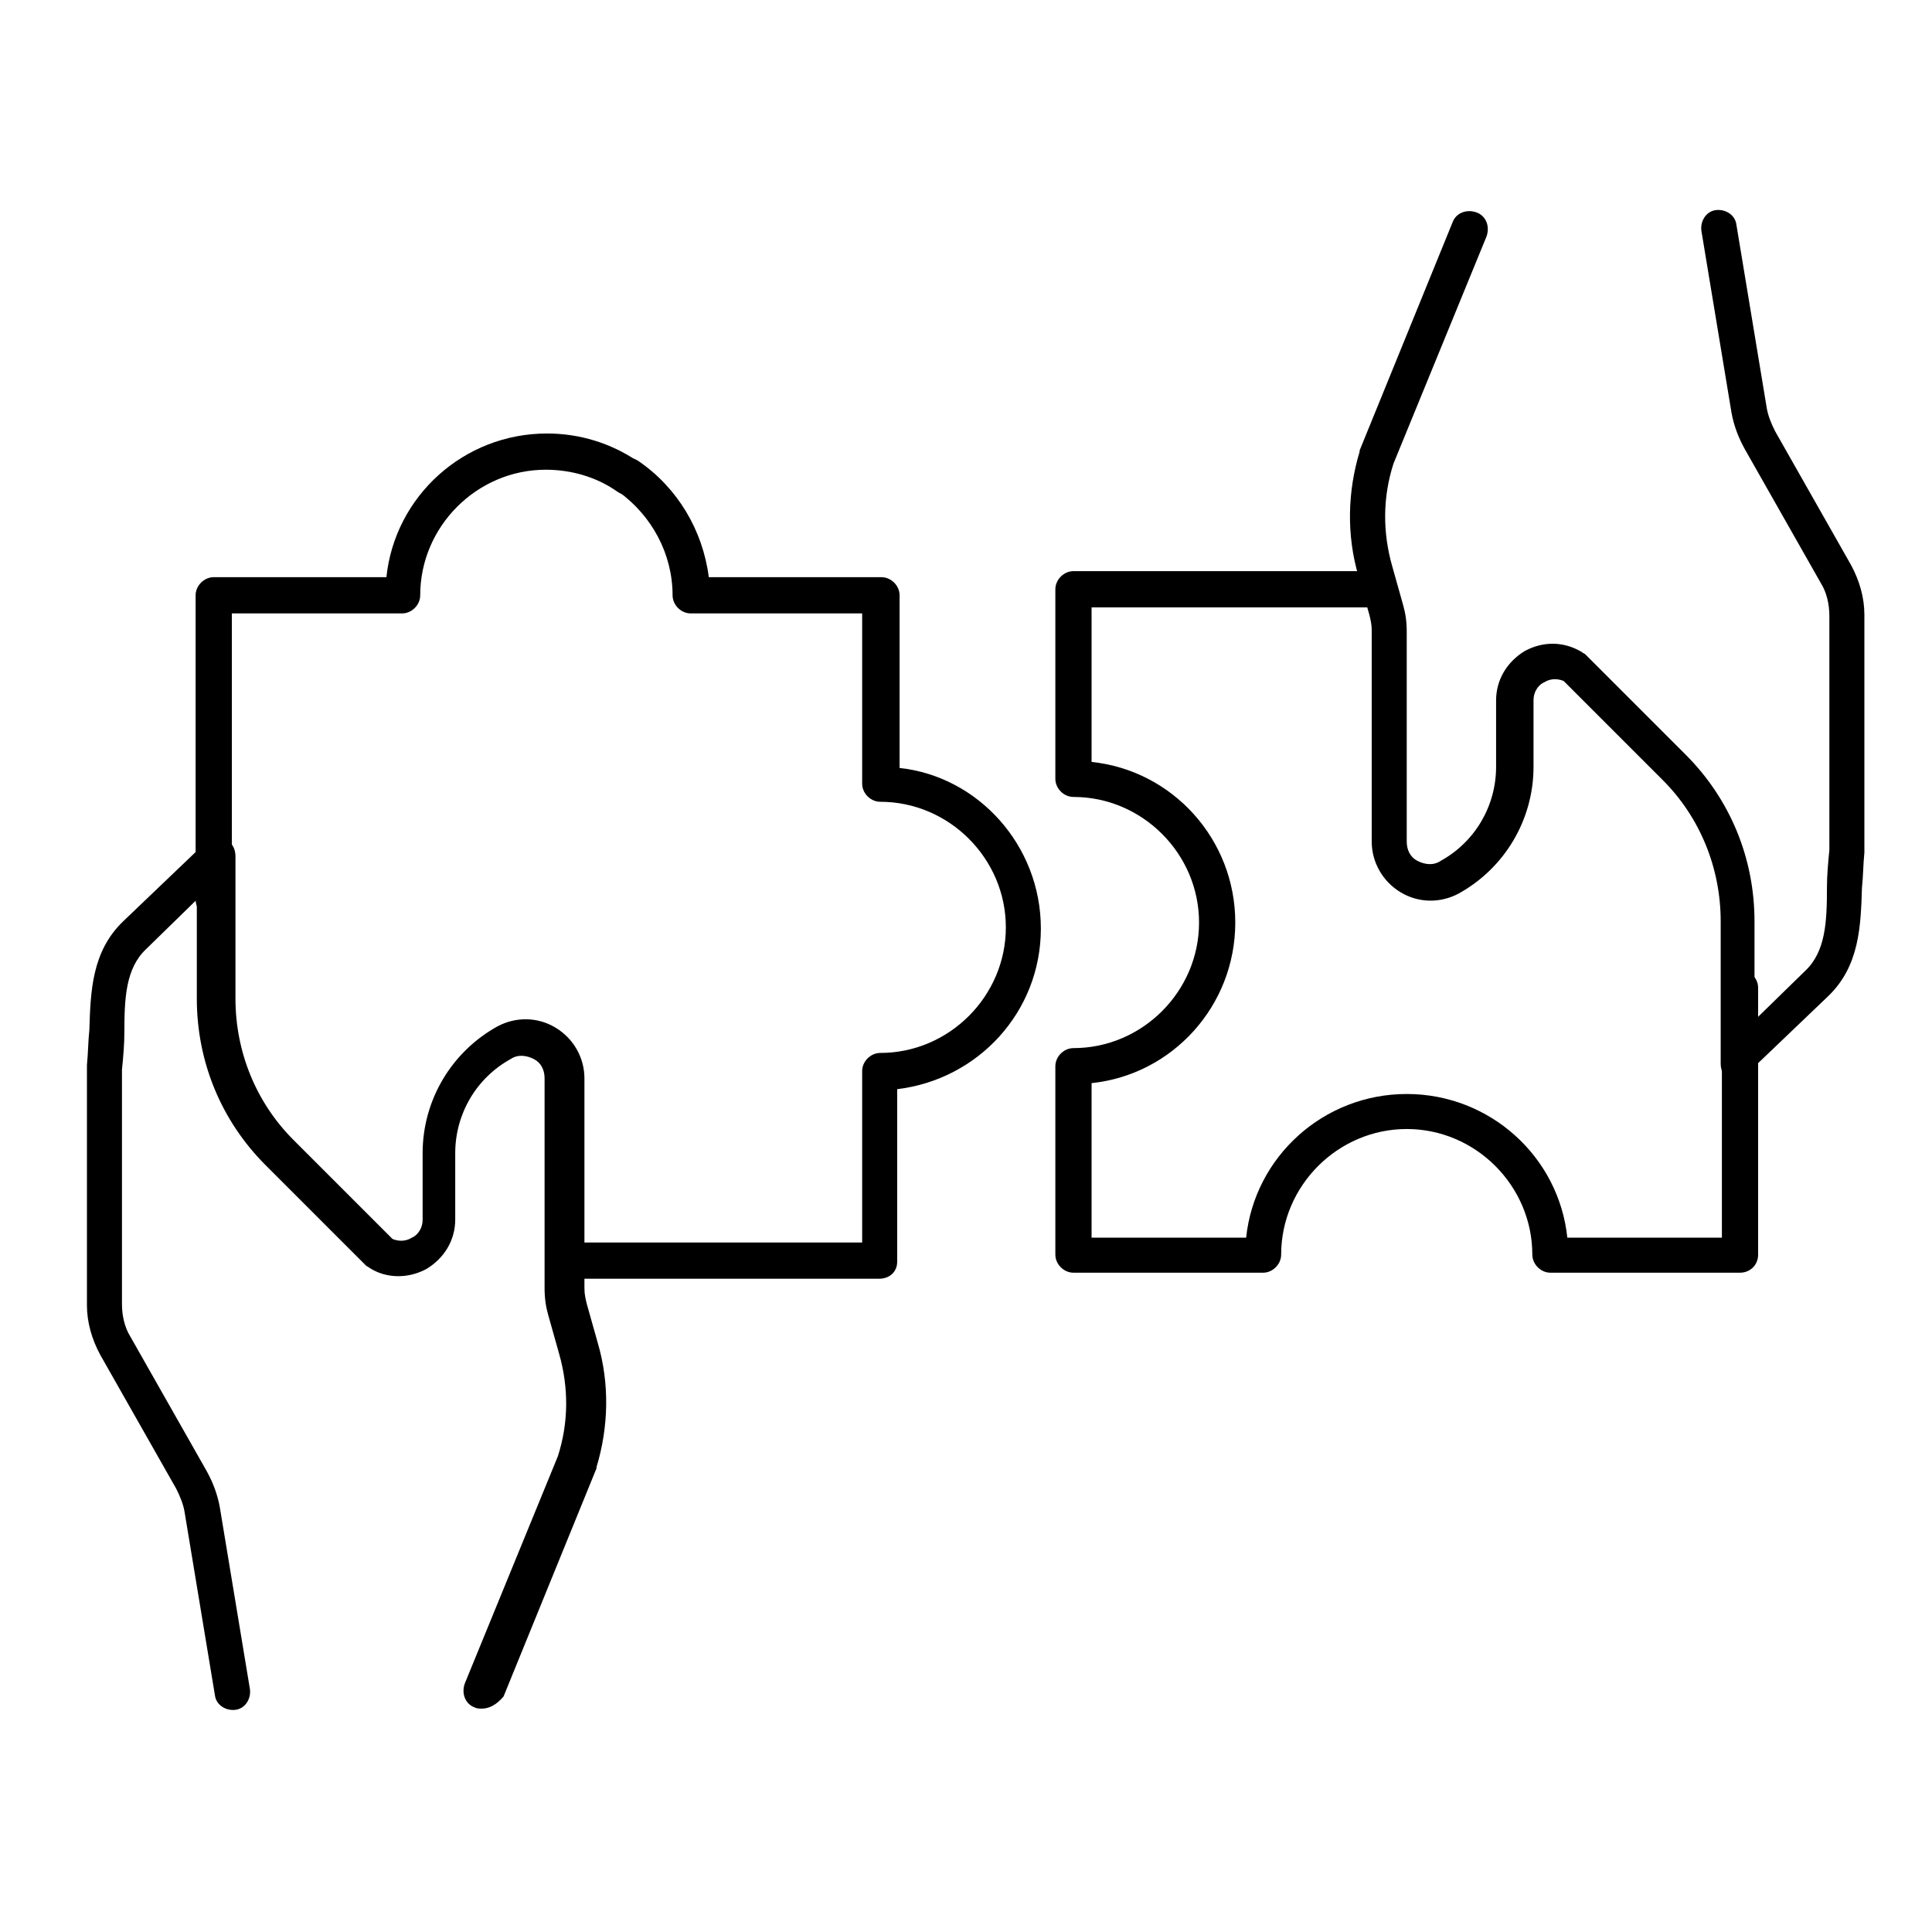 <svg xmlns="http://www.w3.org/2000/svg" xmlns:xlink="http://www.w3.org/1999/xlink" id="Capa_1" x="0px" y="0px" viewBox="0 0 160 160" style="enable-background:new 0 0 160 160;" xml:space="preserve"><g>	<g>		<path d="M144.1,105.4h-15.7c-0.8,0-1.5-0.7-1.5-1.5c0-5.7-4.7-10.4-10.4-10.4s-10.4,4.7-10.4,10.4c0,0.8-0.7,1.5-1.5,1.5H88.9   c-0.8,0-1.5-0.7-1.5-1.5V88.3c0-0.8,0.7-1.5,1.5-1.5c5.7,0,10.4-4.7,10.4-10.4c0-5.7-4.7-10.4-10.4-10.4c-0.8,0-1.5-0.7-1.5-1.5   V48.8c0-0.8,0.7-1.5,1.5-1.5h24.6c0.8,0,1.5,0.7,1.5,1.5s-0.7,1.5-1.5,1.5H90.4v12.8c6.7,0.7,11.9,6.4,11.9,13.3   s-5.2,12.6-11.9,13.3v12.8h12.8c0.7-6.7,6.4-11.9,13.3-11.9c6.9,0,12.6,5.2,13.3,11.9h12.8V81.8c0-0.8,0.7-1.5,1.5-1.5   s1.5,0.7,1.5,1.5v22.1C145.6,104.8,144.9,105.4,144.1,105.4z"></path>		<path d="M144,89.6c-0.2,0-0.4,0-0.6-0.1c-0.6-0.2-0.9-0.8-0.9-1.4V76.3c0-4.4-1.7-8.6-4.8-11.7l-8.2-8.2c-0.7-0.3-1.3-0.1-1.6,0.1   c-0.3,0.1-0.9,0.6-0.9,1.5v5.5c0,4.4-2.4,8.4-6.2,10.5c-1.5,0.8-3.3,0.8-4.8-0.1c-1.5-0.9-2.4-2.5-2.4-4.2V52.2   c0-0.5-0.1-0.9-0.2-1.3l-0.9-3.2c-1-3.4-0.9-7,0.1-10.3c0,0,0-0.1,0-0.1l7.7-18.9c0.3-0.8,1.2-1.1,2-0.8s1.1,1.2,0.8,2l-7.7,18.8   c-0.9,2.8-0.9,5.7-0.1,8.5l0.9,3.2c0.2,0.7,0.3,1.4,0.3,2.2v17.4c0,0.7,0.3,1.3,0.9,1.6c0.6,0.3,1.3,0.4,1.9,0   c2.9-1.6,4.6-4.6,4.6-7.8V58c0-1.7,0.9-3.2,2.4-4.1c1.5-0.8,3.2-0.8,4.7,0.1c0.1,0.1,0.2,0.1,0.3,0.2l8.3,8.3   c3.7,3.7,5.7,8.6,5.7,13.8v8.2l4.2-4.1c1.7-1.6,1.8-4.1,1.8-6.9c0-1,0.1-2.1,0.2-3.1V51c0-0.9-0.2-1.9-0.7-2.7l-6.3-11.1   c-0.5-0.9-0.9-1.9-1.1-3l-2.5-15.1c-0.1-0.8,0.4-1.6,1.2-1.7c0.8-0.1,1.6,0.4,1.7,1.2l2.5,15.1c0.1,0.7,0.4,1.4,0.7,2l6.3,11.1   c0.7,1.3,1.1,2.7,1.1,4.1v19.5c0,0.1,0,0.1,0,0.2c-0.1,1-0.1,2-0.2,2.9c-0.1,3.2-0.2,6.5-2.8,9l-6.8,6.5   C144.8,89.4,144.4,89.6,144,89.6z M153.2,70.5L153.2,70.5L153.2,70.5z"></path>	</g>	<g>		<path d="M17.7,76c-0.8,0-1.5-0.7-1.5-1.5V49.3c0-0.8,0.7-1.5,1.5-1.5H32c0.7-6.7,6.4-11.9,13.3-11.9c2.7,0,5.3,0.8,7.5,2.3   c0.7,0.5,0.9,1.4,0.4,2.1s-1.4,0.9-2.1,0.4c-1.7-1.2-3.8-1.8-5.9-1.8c-5.7,0-10.4,4.7-10.4,10.4c0,0.8-0.7,1.5-1.5,1.5H19.2v23.7   C19.2,75.3,18.5,76,17.7,76z"></path>		<path d="M72.8,105.9H47.1c-0.8,0-1.5-0.7-1.5-1.5s0.7-1.5,1.5-1.5h24.3V88.7c0-0.8,0.7-1.5,1.5-1.5c5.7,0,10.4-4.7,10.4-10.4   c0-5.7-4.7-10.4-10.4-10.4c-0.8,0-1.5-0.7-1.5-1.5V50.8H57.2c-0.8,0-1.5-0.7-1.5-1.5c0-3.4-1.7-6.6-4.5-8.6   c-0.7-0.5-0.9-1.4-0.4-2.1c0.5-0.7,1.4-0.9,2.1-0.4c3.2,2.2,5.3,5.7,5.8,9.6h14.3c0.8,0,1.5,0.7,1.5,1.5v14.3   C81,64.3,86.2,70,86.2,76.9S81,89.4,74.3,90.2v14.3C74.3,105.3,73.7,105.9,72.8,105.9z"></path>		<path d="M39.9,141.5c-0.2,0-0.4,0-0.6-0.1c-0.8-0.3-1.1-1.2-0.8-2l7.7-18.8c0.9-2.8,0.9-5.7,0.1-8.5l-0.9-3.2   c-0.2-0.7-0.3-1.4-0.3-2.2V89.3c0-0.7-0.3-1.3-0.9-1.6c-0.6-0.3-1.3-0.4-1.9,0c-2.9,1.6-4.6,4.6-4.6,7.8v5.5   c0,1.7-0.9,3.2-2.4,4.1c-1.5,0.8-3.3,0.8-4.7-0.1c-0.1-0.1-0.2-0.1-0.3-0.2L22,96.5c-3.7-3.7-5.7-8.6-5.7-13.8v-8.2l-4.2,4.1   c-1.7,1.6-1.8,4.1-1.8,6.9c0,1-0.1,2.1-0.2,3.1v19.4c0,0.9,0.2,1.9,0.7,2.7l6.3,11.1c0.5,0.9,0.9,1.9,1.1,3l2.5,15.1   c0.1,0.8-0.4,1.6-1.2,1.7c-0.8,0.1-1.6-0.4-1.7-1.2l-2.5-15.1c-0.1-0.7-0.4-1.4-0.7-2l-6.3-11.1c-0.7-1.3-1.1-2.7-1.1-4.1V88.4   c0-0.1,0-0.1,0-0.2c0.1-1,0.1-2,0.2-2.9c0.1-3.2,0.2-6.5,2.8-9l6.8-6.5c0.4-0.4,1.1-0.5,1.6-0.3c0.6,0.2,0.9,0.8,0.9,1.4v11.8   c0,4.4,1.7,8.6,4.8,11.7l8.2,8.2c0.7,0.3,1.3,0.1,1.6-0.1c0.3-0.1,0.9-0.6,0.9-1.5v-5.5c0-4.4,2.4-8.4,6.2-10.5   c1.5-0.8,3.3-0.8,4.8,0.1c1.5,0.9,2.4,2.5,2.4,4.2v17.4c0,0.5,0.1,0.9,0.2,1.3l0.9,3.2c1,3.4,0.9,7-0.1,10.3c0,0,0,0.1,0,0.1   l-7.7,18.9C41.1,141.2,40.5,141.5,39.9,141.5z"></path>	</g></g></svg>